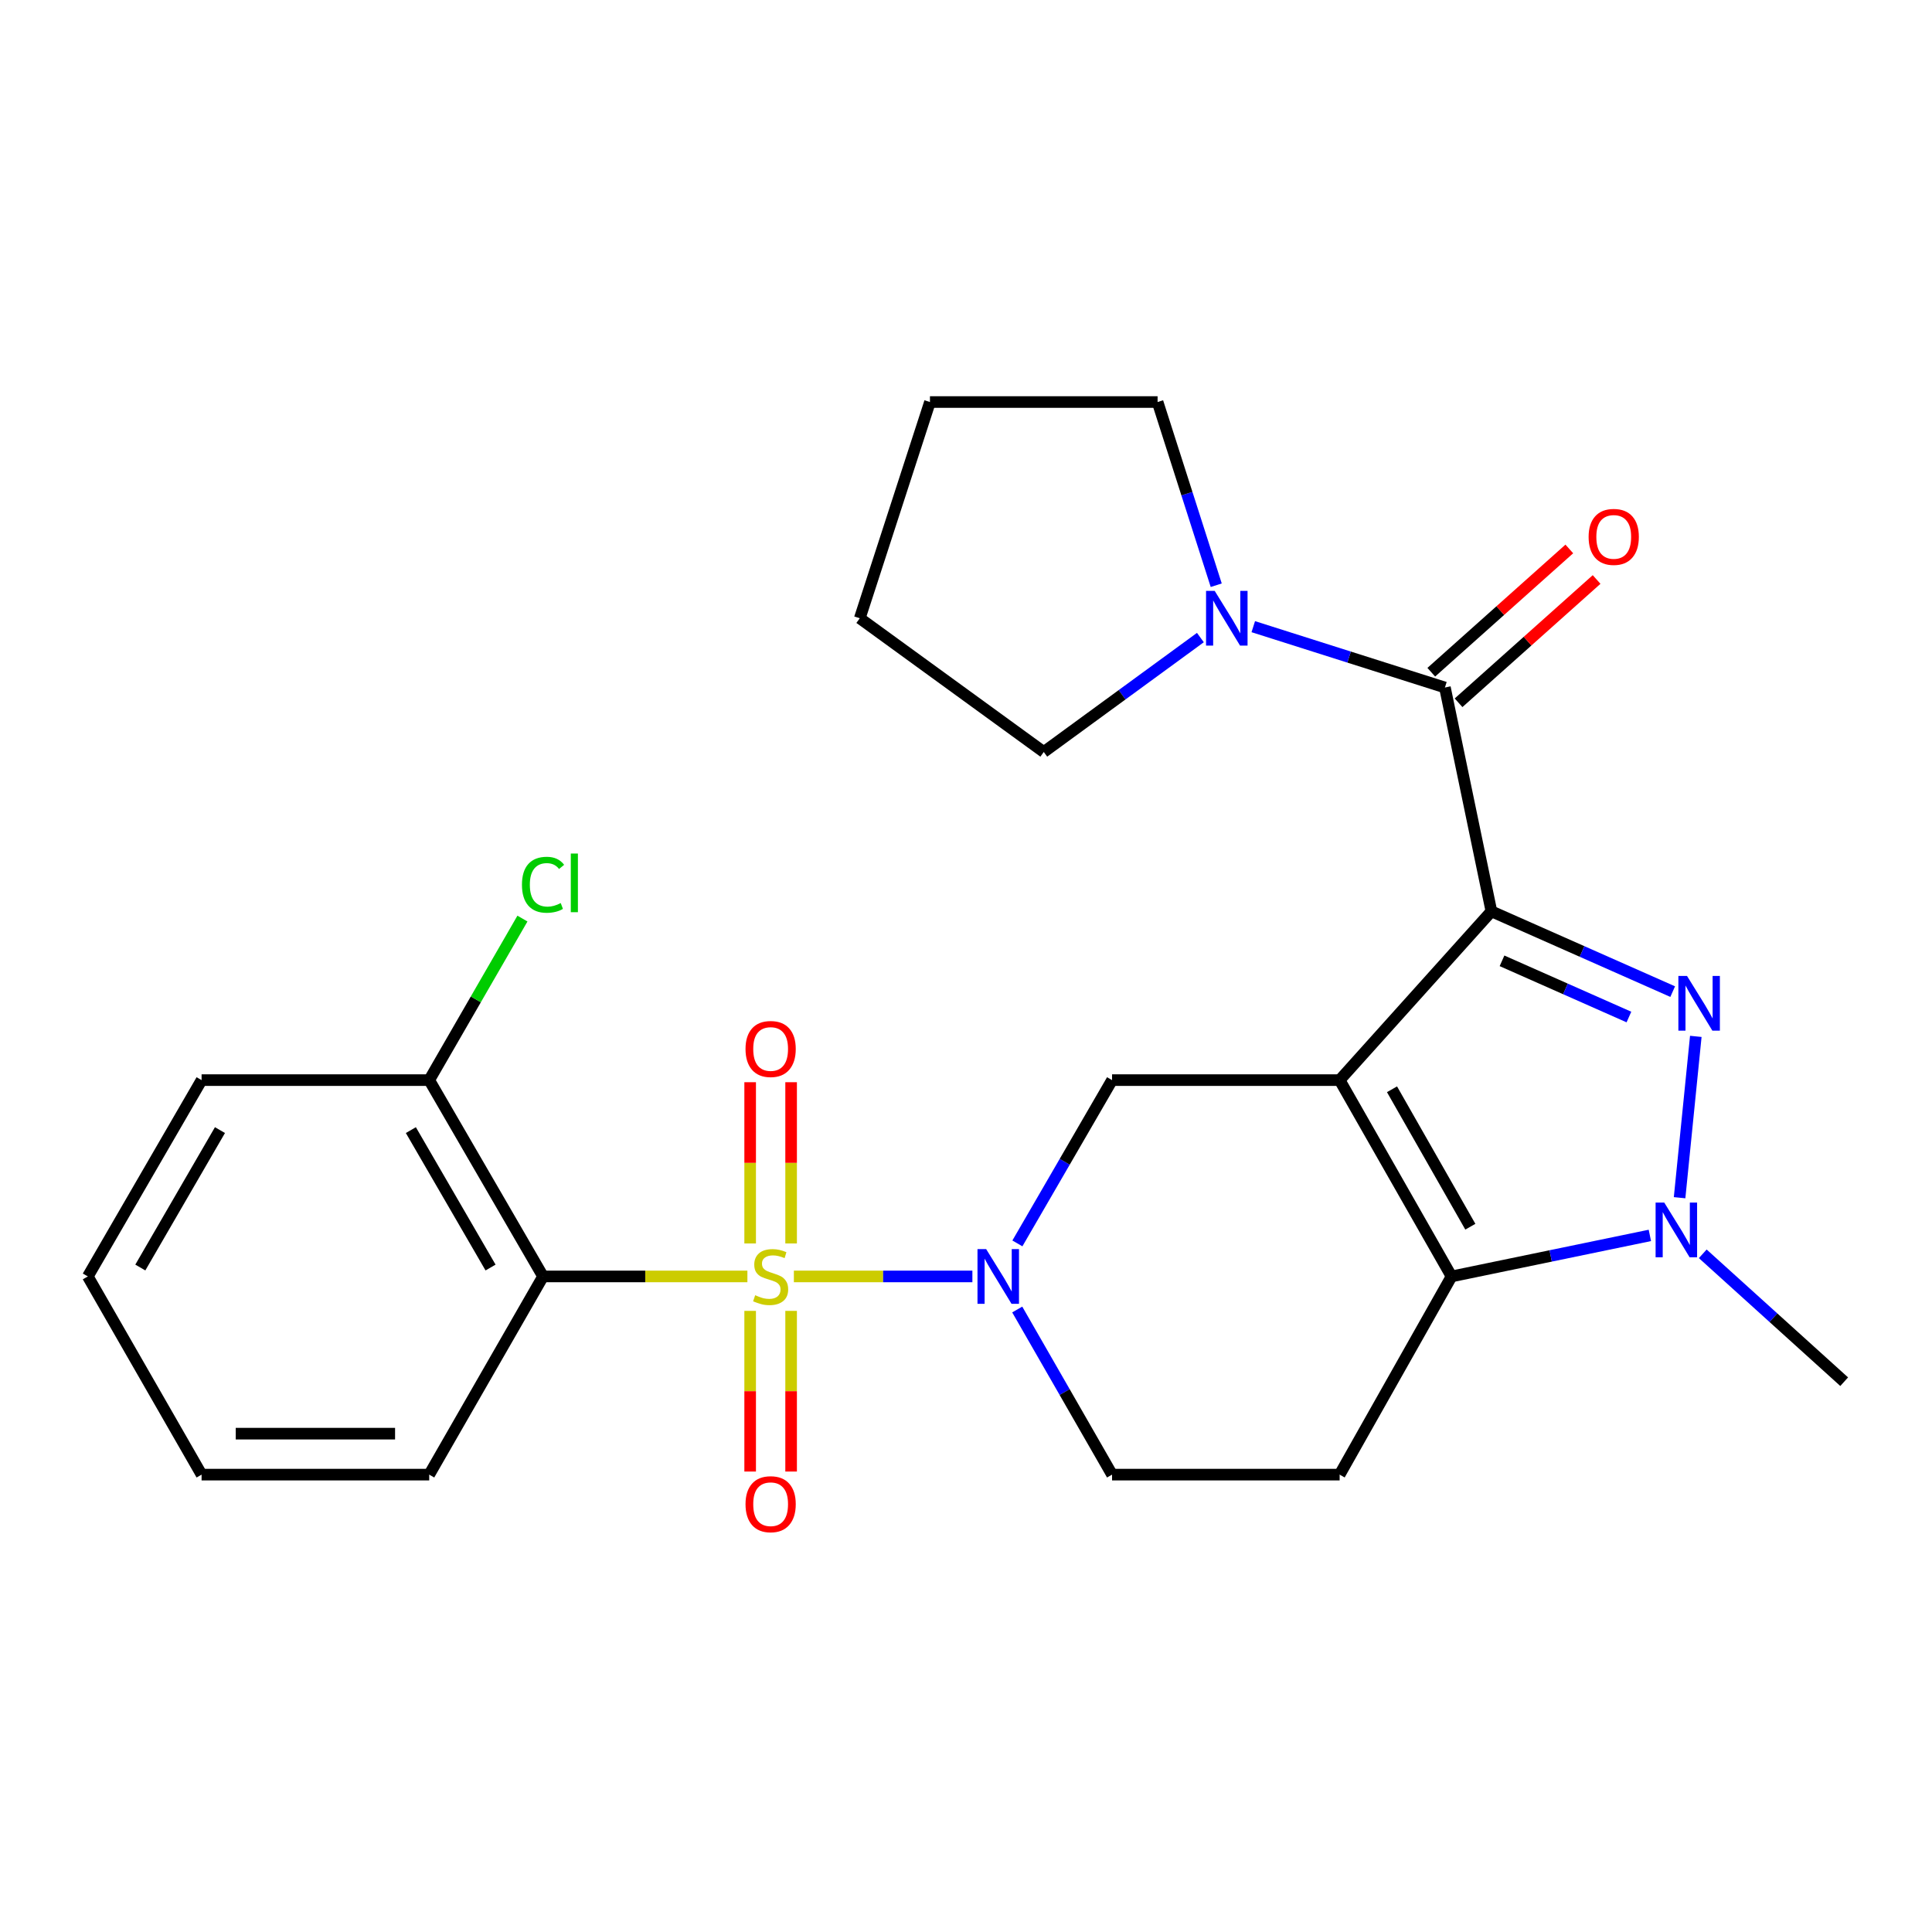<?xml version='1.0' encoding='iso-8859-1'?>
<svg version='1.1' baseProfile='full'
              xmlns='http://www.w3.org/2000/svg'
                      xmlns:rdkit='http://www.rdkit.org/xml'
                      xmlns:xlink='http://www.w3.org/1999/xlink'
                  xml:space='preserve'
width='1000px' height='1000px' viewBox='0 0 1000 1000'>
<!-- END OF HEADER -->
<rect style='opacity:1.0;fill:#FFFFFF;stroke:none' width='1000' height='1000' x='0' y='0'> </rect>
<path class='bond-0' d='M 771.95,471.703 L 693.395,559.067' style='fill:none;fill-rule:evenodd;stroke:#000000;stroke-width:6px;stroke-linecap:butt;stroke-linejoin:miter;stroke-opacity:1' />
<path class='bond-2' d='M 771.95,471.703 L 818.868,492.482' style='fill:none;fill-rule:evenodd;stroke:#000000;stroke-width:6px;stroke-linecap:butt;stroke-linejoin:miter;stroke-opacity:1' />
<path class='bond-2' d='M 818.868,492.482 L 865.785,513.26' style='fill:none;fill-rule:evenodd;stroke:#0000FF;stroke-width:6px;stroke-linecap:butt;stroke-linejoin:miter;stroke-opacity:1' />
<path class='bond-2' d='M 777.441,497.32 L 810.283,511.865' style='fill:none;fill-rule:evenodd;stroke:#000000;stroke-width:6px;stroke-linecap:butt;stroke-linejoin:miter;stroke-opacity:1' />
<path class='bond-2' d='M 810.283,511.865 L 843.126,526.41' style='fill:none;fill-rule:evenodd;stroke:#0000FF;stroke-width:6px;stroke-linecap:butt;stroke-linejoin:miter;stroke-opacity:1' />
<path class='bond-6' d='M 771.95,471.703 L 747.889,355.85' style='fill:none;fill-rule:evenodd;stroke:#000000;stroke-width:6px;stroke-linecap:butt;stroke-linejoin:miter;stroke-opacity:1' />
<path class='bond-3' d='M 693.395,559.067 L 751.316,660.682' style='fill:none;fill-rule:evenodd;stroke:#000000;stroke-width:6px;stroke-linecap:butt;stroke-linejoin:miter;stroke-opacity:1' />
<path class='bond-3' d='M 720.501,563.811 L 761.045,634.942' style='fill:none;fill-rule:evenodd;stroke:#000000;stroke-width:6px;stroke-linecap:butt;stroke-linejoin:miter;stroke-opacity:1' />
<path class='bond-8' d='M 693.395,559.067 L 575.599,559.067' style='fill:none;fill-rule:evenodd;stroke:#000000;stroke-width:6px;stroke-linecap:butt;stroke-linejoin:miter;stroke-opacity:1' />
<path class='bond-1' d='M 410.905,660.682 L 457.105,660.682' style='fill:none;fill-rule:evenodd;stroke:#CCCC00;stroke-width:6px;stroke-linecap:butt;stroke-linejoin:miter;stroke-opacity:1' />
<path class='bond-1' d='M 457.105,660.682 L 503.304,660.682' style='fill:none;fill-rule:evenodd;stroke:#0000FF;stroke-width:6px;stroke-linecap:butt;stroke-linejoin:miter;stroke-opacity:1' />
<path class='bond-7' d='M 386.855,660.682 L 333.969,660.682' style='fill:none;fill-rule:evenodd;stroke:#CCCC00;stroke-width:6px;stroke-linecap:butt;stroke-linejoin:miter;stroke-opacity:1' />
<path class='bond-7' d='M 333.969,660.682 L 281.083,660.682' style='fill:none;fill-rule:evenodd;stroke:#000000;stroke-width:6px;stroke-linecap:butt;stroke-linejoin:miter;stroke-opacity:1' />
<path class='bond-11' d='M 388.28,678.507 L 388.28,720.089' style='fill:none;fill-rule:evenodd;stroke:#CCCC00;stroke-width:6px;stroke-linecap:butt;stroke-linejoin:miter;stroke-opacity:1' />
<path class='bond-11' d='M 388.28,720.089 L 388.28,761.671' style='fill:none;fill-rule:evenodd;stroke:#FF0000;stroke-width:6px;stroke-linecap:butt;stroke-linejoin:miter;stroke-opacity:1' />
<path class='bond-11' d='M 409.48,678.507 L 409.48,720.089' style='fill:none;fill-rule:evenodd;stroke:#CCCC00;stroke-width:6px;stroke-linecap:butt;stroke-linejoin:miter;stroke-opacity:1' />
<path class='bond-11' d='M 409.48,720.089 L 409.48,761.671' style='fill:none;fill-rule:evenodd;stroke:#FF0000;stroke-width:6px;stroke-linecap:butt;stroke-linejoin:miter;stroke-opacity:1' />
<path class='bond-12' d='M 409.48,643.617 L 409.48,601.884' style='fill:none;fill-rule:evenodd;stroke:#CCCC00;stroke-width:6px;stroke-linecap:butt;stroke-linejoin:miter;stroke-opacity:1' />
<path class='bond-12' d='M 409.48,601.884 L 409.48,560.152' style='fill:none;fill-rule:evenodd;stroke:#FF0000;stroke-width:6px;stroke-linecap:butt;stroke-linejoin:miter;stroke-opacity:1' />
<path class='bond-12' d='M 388.28,643.617 L 388.28,601.884' style='fill:none;fill-rule:evenodd;stroke:#CCCC00;stroke-width:6px;stroke-linecap:butt;stroke-linejoin:miter;stroke-opacity:1' />
<path class='bond-12' d='M 388.28,601.884 L 388.28,560.152' style='fill:none;fill-rule:evenodd;stroke:#FF0000;stroke-width:6px;stroke-linecap:butt;stroke-linejoin:miter;stroke-opacity:1' />
<path class='bond-5' d='M 877.746,536.426 L 869.352,619.932' style='fill:none;fill-rule:evenodd;stroke:#0000FF;stroke-width:6px;stroke-linecap:butt;stroke-linejoin:miter;stroke-opacity:1' />
<path class='bond-10' d='M 751.316,660.682 L 693.395,763.262' style='fill:none;fill-rule:evenodd;stroke:#000000;stroke-width:6px;stroke-linecap:butt;stroke-linejoin:miter;stroke-opacity:1' />
<path class='bond-26' d='M 751.316,660.682 L 802.641,650.064' style='fill:none;fill-rule:evenodd;stroke:#000000;stroke-width:6px;stroke-linecap:butt;stroke-linejoin:miter;stroke-opacity:1' />
<path class='bond-26' d='M 802.641,650.064 L 853.965,639.446' style='fill:none;fill-rule:evenodd;stroke:#0000FF;stroke-width:6px;stroke-linecap:butt;stroke-linejoin:miter;stroke-opacity:1' />
<path class='bond-4' d='M 526.6,643.585 L 551.099,601.326' style='fill:none;fill-rule:evenodd;stroke:#0000FF;stroke-width:6px;stroke-linecap:butt;stroke-linejoin:miter;stroke-opacity:1' />
<path class='bond-4' d='M 551.099,601.326 L 575.599,559.067' style='fill:none;fill-rule:evenodd;stroke:#000000;stroke-width:6px;stroke-linecap:butt;stroke-linejoin:miter;stroke-opacity:1' />
<path class='bond-13' d='M 526.519,677.799 L 551.059,720.531' style='fill:none;fill-rule:evenodd;stroke:#0000FF;stroke-width:6px;stroke-linecap:butt;stroke-linejoin:miter;stroke-opacity:1' />
<path class='bond-13' d='M 551.059,720.531 L 575.599,763.262' style='fill:none;fill-rule:evenodd;stroke:#000000;stroke-width:6px;stroke-linecap:butt;stroke-linejoin:miter;stroke-opacity:1' />
<path class='bond-16' d='M 881.344,648.969 L 917.945,682.066' style='fill:none;fill-rule:evenodd;stroke:#0000FF;stroke-width:6px;stroke-linecap:butt;stroke-linejoin:miter;stroke-opacity:1' />
<path class='bond-16' d='M 917.945,682.066 L 954.545,715.164' style='fill:none;fill-rule:evenodd;stroke:#000000;stroke-width:6px;stroke-linecap:butt;stroke-linejoin:miter;stroke-opacity:1' />
<path class='bond-9' d='M 747.889,355.85 L 698.291,340.105' style='fill:none;fill-rule:evenodd;stroke:#000000;stroke-width:6px;stroke-linecap:butt;stroke-linejoin:miter;stroke-opacity:1' />
<path class='bond-9' d='M 698.291,340.105 L 648.693,324.361' style='fill:none;fill-rule:evenodd;stroke:#0000FF;stroke-width:6px;stroke-linecap:butt;stroke-linejoin:miter;stroke-opacity:1' />
<path class='bond-15' d='M 754.95,363.755 L 790.673,331.85' style='fill:none;fill-rule:evenodd;stroke:#000000;stroke-width:6px;stroke-linecap:butt;stroke-linejoin:miter;stroke-opacity:1' />
<path class='bond-15' d='M 790.673,331.85 L 826.397,299.945' style='fill:none;fill-rule:evenodd;stroke:#FF0000;stroke-width:6px;stroke-linecap:butt;stroke-linejoin:miter;stroke-opacity:1' />
<path class='bond-15' d='M 740.828,347.944 L 776.552,316.039' style='fill:none;fill-rule:evenodd;stroke:#000000;stroke-width:6px;stroke-linecap:butt;stroke-linejoin:miter;stroke-opacity:1' />
<path class='bond-15' d='M 776.552,316.039 L 812.275,284.134' style='fill:none;fill-rule:evenodd;stroke:#FF0000;stroke-width:6px;stroke-linecap:butt;stroke-linejoin:miter;stroke-opacity:1' />
<path class='bond-14' d='M 281.083,660.682 L 222.161,559.067' style='fill:none;fill-rule:evenodd;stroke:#000000;stroke-width:6px;stroke-linecap:butt;stroke-linejoin:miter;stroke-opacity:1' />
<path class='bond-14' d='M 253.906,656.074 L 212.661,584.943' style='fill:none;fill-rule:evenodd;stroke:#000000;stroke-width:6px;stroke-linecap:butt;stroke-linejoin:miter;stroke-opacity:1' />
<path class='bond-18' d='M 281.083,660.682 L 222.161,763.262' style='fill:none;fill-rule:evenodd;stroke:#000000;stroke-width:6px;stroke-linecap:butt;stroke-linejoin:miter;stroke-opacity:1' />
<path class='bond-19' d='M 629.518,302.913 L 614.342,255.502' style='fill:none;fill-rule:evenodd;stroke:#0000FF;stroke-width:6px;stroke-linecap:butt;stroke-linejoin:miter;stroke-opacity:1' />
<path class='bond-19' d='M 614.342,255.502 L 599.165,208.091' style='fill:none;fill-rule:evenodd;stroke:#000000;stroke-width:6px;stroke-linecap:butt;stroke-linejoin:miter;stroke-opacity:1' />
<path class='bond-20' d='M 621.318,330.001 L 580.787,359.614' style='fill:none;fill-rule:evenodd;stroke:#0000FF;stroke-width:6px;stroke-linecap:butt;stroke-linejoin:miter;stroke-opacity:1' />
<path class='bond-20' d='M 580.787,359.614 L 540.255,389.227' style='fill:none;fill-rule:evenodd;stroke:#000000;stroke-width:6px;stroke-linecap:butt;stroke-linejoin:miter;stroke-opacity:1' />
<path class='bond-28' d='M 693.395,763.262 L 575.599,763.262' style='fill:none;fill-rule:evenodd;stroke:#000000;stroke-width:6px;stroke-linecap:butt;stroke-linejoin:miter;stroke-opacity:1' />
<path class='bond-17' d='M 222.161,559.067 L 246.288,517.262' style='fill:none;fill-rule:evenodd;stroke:#000000;stroke-width:6px;stroke-linecap:butt;stroke-linejoin:miter;stroke-opacity:1' />
<path class='bond-17' d='M 246.288,517.262 L 270.414,475.457' style='fill:none;fill-rule:evenodd;stroke:#00CC00;stroke-width:6px;stroke-linecap:butt;stroke-linejoin:miter;stroke-opacity:1' />
<path class='bond-21' d='M 222.161,559.067 L 104.341,559.067' style='fill:none;fill-rule:evenodd;stroke:#000000;stroke-width:6px;stroke-linecap:butt;stroke-linejoin:miter;stroke-opacity:1' />
<path class='bond-22' d='M 222.161,763.262 L 104.341,763.262' style='fill:none;fill-rule:evenodd;stroke:#000000;stroke-width:6px;stroke-linecap:butt;stroke-linejoin:miter;stroke-opacity:1' />
<path class='bond-22' d='M 204.488,742.063 L 122.014,742.063' style='fill:none;fill-rule:evenodd;stroke:#000000;stroke-width:6px;stroke-linecap:butt;stroke-linejoin:miter;stroke-opacity:1' />
<path class='bond-23' d='M 599.165,208.091 L 481.345,208.091' style='fill:none;fill-rule:evenodd;stroke:#000000;stroke-width:6px;stroke-linecap:butt;stroke-linejoin:miter;stroke-opacity:1' />
<path class='bond-24' d='M 540.255,389.227 L 445.023,320.011' style='fill:none;fill-rule:evenodd;stroke:#000000;stroke-width:6px;stroke-linecap:butt;stroke-linejoin:miter;stroke-opacity:1' />
<path class='bond-29' d='M 104.341,559.067 L 45.455,660.682' style='fill:none;fill-rule:evenodd;stroke:#000000;stroke-width:6px;stroke-linecap:butt;stroke-linejoin:miter;stroke-opacity:1' />
<path class='bond-29' d='M 113.85,584.939 L 72.629,656.069' style='fill:none;fill-rule:evenodd;stroke:#000000;stroke-width:6px;stroke-linecap:butt;stroke-linejoin:miter;stroke-opacity:1' />
<path class='bond-25' d='M 104.341,763.262 L 45.455,660.682' style='fill:none;fill-rule:evenodd;stroke:#000000;stroke-width:6px;stroke-linecap:butt;stroke-linejoin:miter;stroke-opacity:1' />
<path class='bond-27' d='M 481.345,208.091 L 445.023,320.011' style='fill:none;fill-rule:evenodd;stroke:#000000;stroke-width:6px;stroke-linecap:butt;stroke-linejoin:miter;stroke-opacity:1' />
<path  class='atom-2' d='M 390.88 670.402
Q 391.2 670.522, 392.52 671.082
Q 393.84 671.642, 395.28 672.002
Q 396.76 672.322, 398.2 672.322
Q 400.88 672.322, 402.44 671.042
Q 404 669.722, 404 667.442
Q 404 665.882, 403.2 664.922
Q 402.44 663.962, 401.24 663.442
Q 400.04 662.922, 398.04 662.322
Q 395.52 661.562, 394 660.842
Q 392.52 660.122, 391.44 658.602
Q 390.4 657.082, 390.4 654.522
Q 390.4 650.962, 392.8 648.762
Q 395.24 646.562, 400.04 646.562
Q 403.32 646.562, 407.04 648.122
L 406.12 651.202
Q 402.72 649.802, 400.16 649.802
Q 397.4 649.802, 395.88 650.962
Q 394.36 652.082, 394.4 654.042
Q 394.4 655.562, 395.16 656.482
Q 395.96 657.402, 397.08 657.922
Q 398.24 658.442, 400.16 659.042
Q 402.72 659.842, 404.24 660.642
Q 405.76 661.442, 406.84 663.082
Q 407.96 664.682, 407.96 667.442
Q 407.96 671.362, 405.32 673.482
Q 402.72 675.562, 398.36 675.562
Q 395.84 675.562, 393.92 675.002
Q 392.04 674.482, 389.8 673.562
L 390.88 670.402
' fill='#CCCC00'/>
<path  class='atom-3' d='M 873.205 505.159
L 882.485 520.159
Q 883.405 521.639, 884.885 524.319
Q 886.365 526.999, 886.445 527.159
L 886.445 505.159
L 890.205 505.159
L 890.205 533.479
L 886.325 533.479
L 876.365 517.079
Q 875.205 515.159, 873.965 512.959
Q 872.765 510.759, 872.405 510.079
L 872.405 533.479
L 868.725 533.479
L 868.725 505.159
L 873.205 505.159
' fill='#0000FF'/>
<path  class='atom-5' d='M 510.428 646.522
L 519.708 661.522
Q 520.628 663.002, 522.108 665.682
Q 523.588 668.362, 523.668 668.522
L 523.668 646.522
L 527.428 646.522
L 527.428 674.842
L 523.548 674.842
L 513.588 658.442
Q 512.428 656.522, 511.188 654.322
Q 509.988 652.122, 509.628 651.442
L 509.628 674.842
L 505.948 674.842
L 505.948 646.522
L 510.428 646.522
' fill='#0000FF'/>
<path  class='atom-6' d='M 861.416 622.449
L 870.696 637.449
Q 871.616 638.929, 873.096 641.609
Q 874.576 644.289, 874.656 644.449
L 874.656 622.449
L 878.416 622.449
L 878.416 650.769
L 874.536 650.769
L 864.576 634.369
Q 863.416 632.449, 862.176 630.249
Q 860.976 628.049, 860.616 627.369
L 860.616 650.769
L 856.936 650.769
L 856.936 622.449
L 861.416 622.449
' fill='#0000FF'/>
<path  class='atom-10' d='M 628.732 305.851
L 638.012 320.851
Q 638.932 322.331, 640.412 325.011
Q 641.892 327.691, 641.972 327.851
L 641.972 305.851
L 645.732 305.851
L 645.732 334.171
L 641.852 334.171
L 631.892 317.771
Q 630.732 315.851, 629.492 313.651
Q 628.292 311.451, 627.932 310.771
L 627.932 334.171
L 624.252 334.171
L 624.252 305.851
L 628.732 305.851
' fill='#0000FF'/>
<path  class='atom-12' d='M 385.88 778.57
Q 385.88 771.77, 389.24 767.97
Q 392.6 764.17, 398.88 764.17
Q 405.16 764.17, 408.52 767.97
Q 411.88 771.77, 411.88 778.57
Q 411.88 785.45, 408.48 789.37
Q 405.08 793.25, 398.88 793.25
Q 392.64 793.25, 389.24 789.37
Q 385.88 785.49, 385.88 778.57
M 398.88 790.05
Q 403.2 790.05, 405.52 787.17
Q 407.88 784.25, 407.88 778.57
Q 407.88 773.01, 405.52 770.21
Q 403.2 767.37, 398.88 767.37
Q 394.56 767.37, 392.2 770.17
Q 389.88 772.97, 389.88 778.57
Q 389.88 784.29, 392.2 787.17
Q 394.56 790.05, 398.88 790.05
' fill='#FF0000'/>
<path  class='atom-13' d='M 385.88 542.953
Q 385.88 536.153, 389.24 532.353
Q 392.6 528.553, 398.88 528.553
Q 405.16 528.553, 408.52 532.353
Q 411.88 536.153, 411.88 542.953
Q 411.88 549.833, 408.48 553.753
Q 405.08 557.633, 398.88 557.633
Q 392.64 557.633, 389.24 553.753
Q 385.88 549.873, 385.88 542.953
M 398.88 554.433
Q 403.2 554.433, 405.52 551.553
Q 407.88 548.633, 407.88 542.953
Q 407.88 537.393, 405.52 534.593
Q 403.2 531.753, 398.88 531.753
Q 394.56 531.753, 392.2 534.553
Q 389.88 537.353, 389.88 542.953
Q 389.88 548.673, 392.2 551.553
Q 394.56 554.433, 398.88 554.433
' fill='#FF0000'/>
<path  class='atom-16' d='M 822.265 277.893
Q 822.265 271.093, 825.625 267.293
Q 828.985 263.493, 835.265 263.493
Q 841.545 263.493, 844.905 267.293
Q 848.265 271.093, 848.265 277.893
Q 848.265 284.773, 844.865 288.693
Q 841.465 292.573, 835.265 292.573
Q 829.025 292.573, 825.625 288.693
Q 822.265 284.813, 822.265 277.893
M 835.265 289.373
Q 839.585 289.373, 841.905 286.493
Q 844.265 283.573, 844.265 277.893
Q 844.265 272.333, 841.905 269.533
Q 839.585 266.693, 835.265 266.693
Q 830.945 266.693, 828.585 269.493
Q 826.265 272.293, 826.265 277.893
Q 826.265 283.613, 828.585 286.493
Q 830.945 289.373, 835.265 289.373
' fill='#FF0000'/>
<path  class='atom-18' d='M 270.163 457.95
Q 270.163 450.91, 273.443 447.23
Q 276.763 443.51, 283.043 443.51
Q 288.883 443.51, 292.003 447.63
L 289.363 449.79
Q 287.083 446.79, 283.043 446.79
Q 278.763 446.79, 276.483 449.67
Q 274.243 452.51, 274.243 457.95
Q 274.243 463.55, 276.563 466.43
Q 278.923 469.31, 283.483 469.31
Q 286.603 469.31, 290.243 467.43
L 291.363 470.43
Q 289.883 471.39, 287.643 471.95
Q 285.403 472.51, 282.923 472.51
Q 276.763 472.51, 273.443 468.75
Q 270.163 464.99, 270.163 457.95
' fill='#00CC00'/>
<path  class='atom-18' d='M 295.443 441.79
L 299.123 441.79
L 299.123 472.15
L 295.443 472.15
L 295.443 441.79
' fill='#00CC00'/>
</svg>
